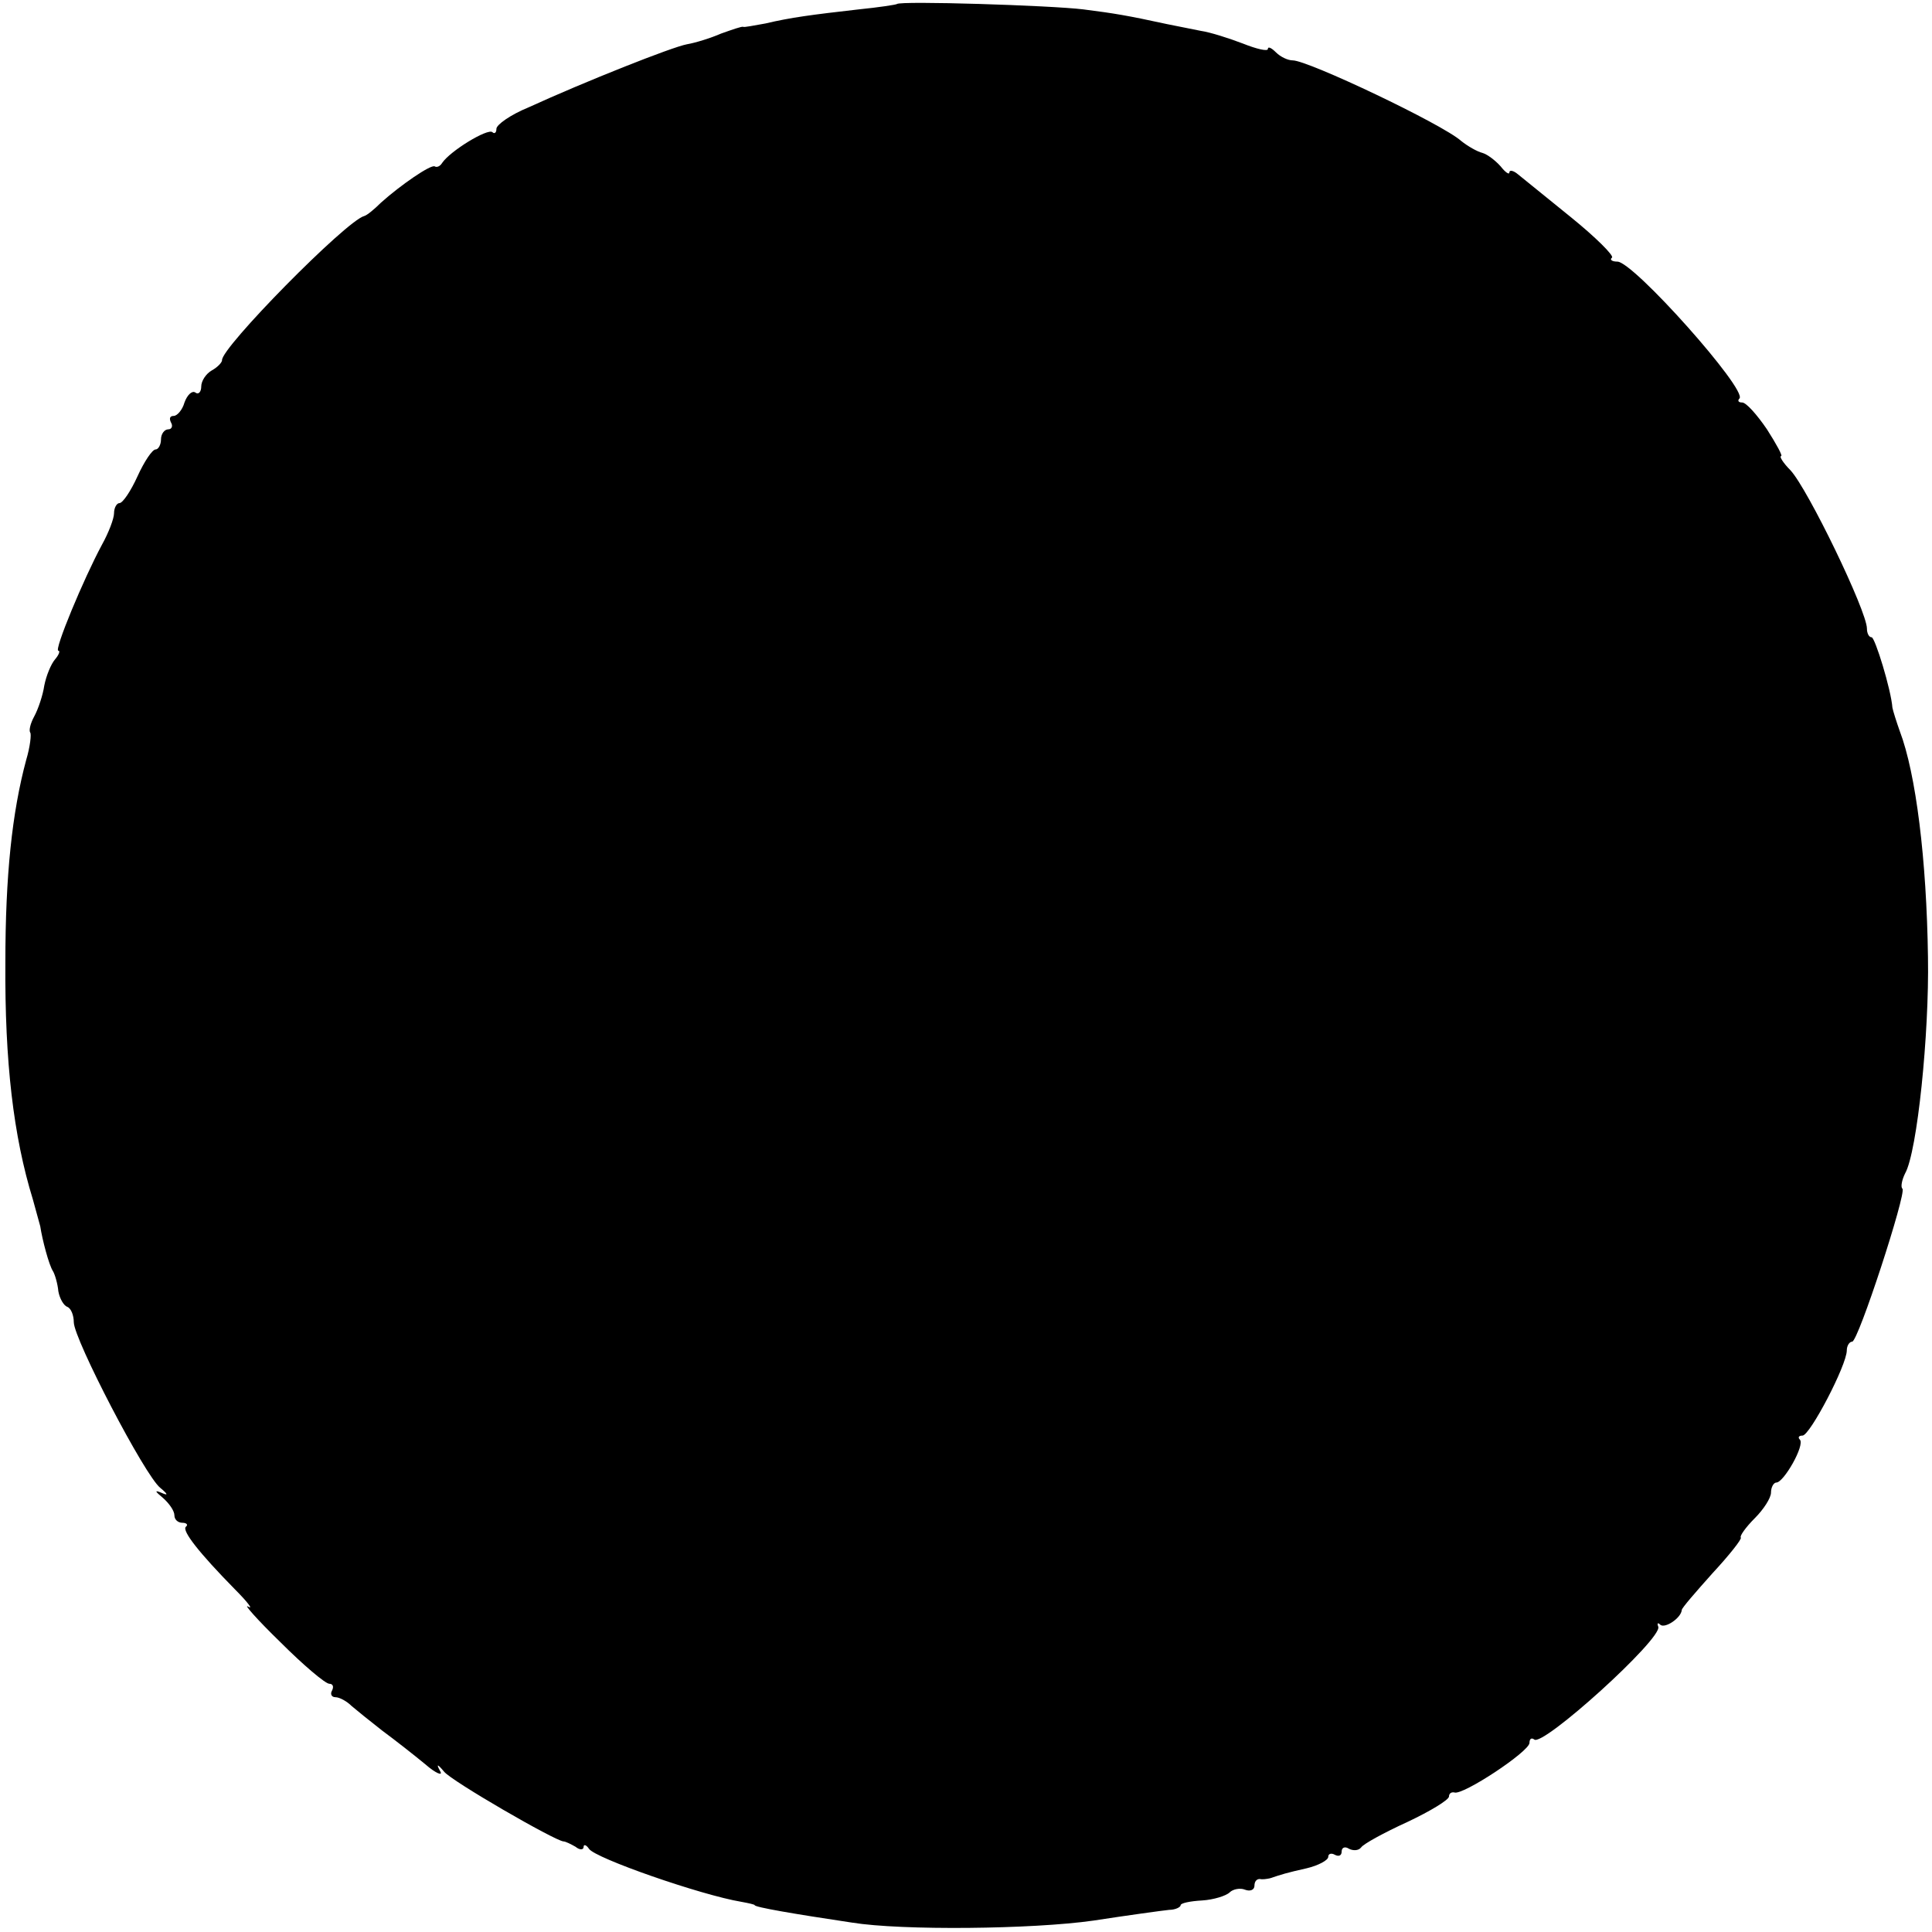 <?xml version="1.0" standalone="no"?>
<!DOCTYPE svg PUBLIC "-//W3C//DTD SVG 20010904//EN"
 "http://www.w3.org/TR/2001/REC-SVG-20010904/DTD/svg10.dtd">
<svg version="1.0" xmlns="http://www.w3.org/2000/svg"
 width="288pt" height="288pt" viewBox="0 0 288 288"
 preserveAspectRatio="xMidYMid meet">
<g transform="translate(0,288) scale(0.1,-0.1)"
fill="#000000" stroke="none">
<path d="M1337 2874 c-1 -1 -27 -5 -57 -8 -70 -8 -101 -12 -139 -21 -17 -3
-32 -6 -33 -5 -2 1 -16 -4 -33 -10 -16 -7 -39 -14 -51 -16 -22 -4 -153 -56
-236 -94 -27 -11 -48 -26 -48 -32 0 -6 -3 -8 -6 -5 -7 6 -63 -28 -75 -46 -3
-5 -8 -7 -11 -5 -6 3 -51 -28 -80 -54 -10 -10 -21 -19 -25 -20 -27 -7 -214
-197 -212 -215 0 -3 -6 -10 -15 -15 -9 -5 -16 -16 -16 -24 0 -8 -4 -13 -9 -9
-5 3 -12 -4 -16 -15 -3 -11 -11 -20 -16 -20 -6 0 -7 -4 -4 -10 3 -5 1 -10 -4
-10 -6 0 -11 -7 -11 -15 0 -8 -4 -15 -8 -15 -5 0 -17 -18 -27 -40 -10 -22 -22
-40 -27 -40 -4 0 -8 -7 -8 -15 0 -8 -8 -29 -18 -47 -27 -50 -72 -158 -65 -158
3 0 1 -6 -5 -13 -6 -7 -13 -24 -16 -39 -2 -14 -9 -35 -15 -46 -6 -11 -8 -21
-6 -24 2 -2 0 -21 -6 -41 -21 -78 -31 -172 -31 -302 -1 -148 12 -259 41 -353
5 -18 10 -36 11 -40 3 -20 13 -58 19 -67 3 -5 7 -19 8 -30 2 -11 8 -21 13 -23
6 -2 10 -13 10 -23 0 -25 106 -229 129 -247 12 -10 12 -12 1 -7 -10 4 -9 2 3
-8 9 -8 17 -19 17 -26 0 -6 5 -11 12 -11 6 0 9 -3 5 -6 -6 -6 20 -39 73 -93
19 -19 28 -31 20 -26 -8 5 13 -19 48 -53 34 -34 67 -62 73 -62 5 0 7 -4 4 -10
-3 -5 -1 -10 5 -10 6 0 17 -6 24 -13 7 -6 28 -23 46 -37 19 -14 47 -36 64 -50
16 -14 27 -18 22 -10 -6 11 -4 11 6 -1 11 -14 165 -103 178 -104 3 0 11 -4 18
-8 6 -5 12 -5 12 0 0 4 4 3 8 -3 9 -14 167 -69 227 -79 11 -2 20 -4 20 -5 0
-3 58 -13 145 -26 74 -12 269 -10 360 3 52 8 103 15 113 16 9 0 17 4 17 7 0 3
14 6 32 7 17 1 36 7 41 12 5 5 16 7 23 4 8 -3 14 0 14 6 0 6 3 10 8 10 4 -1
10 0 15 1 18 6 24 8 55 15 17 4 32 12 32 17 0 5 5 6 10 3 6 -3 10 -1 10 5 0 6
5 8 11 4 6 -3 14 -3 18 2 3 5 34 22 69 38 34 16 62 33 62 38 0 4 3 7 8 6 12
-5 112 61 112 74 0 6 3 8 7 5 12 -12 191 150 185 168 -2 5 -1 7 3 3 7 -6 31
10 32 22 0 3 21 27 46 55 25 27 44 51 42 53 -2 2 7 15 21 29 13 13 24 30 24
38 0 8 4 15 8 15 11 0 43 56 35 64 -3 3 -2 6 4 6 11 0 66 105 66 127 0 7 4 13
8 13 9 0 81 221 75 228 -3 2 -1 13 4 23 18 32 36 208 34 322 -2 146 -18 274
-42 337 -5 14 -10 30 -11 35 -2 27 -26 105 -31 105 -4 0 -7 6 -7 13 0 26 -88
208 -114 236 -11 11 -17 21 -14 21 3 0 -7 18 -21 40 -15 22 -31 40 -37 40 -6
0 -7 3 -4 6 12 13 -158 204 -182 204 -8 0 -12 3 -8 6 3 3 -24 30 -61 60 -37
30 -73 59 -79 64 -7 6 -13 7 -13 3 0 -4 -6 0 -13 9 -8 9 -20 18 -27 20 -8 2
-22 10 -32 18 -28 25 -228 120 -251 120 -7 0 -18 5 -25 12 -7 7 -12 9 -12 5 0
-4 -17 0 -37 8 -21 8 -49 17 -63 19 -14 3 -36 7 -50 10 -60 13 -78 16 -125 22
-49 6 -273 13 -278 8z"/>
</g>
</svg>

